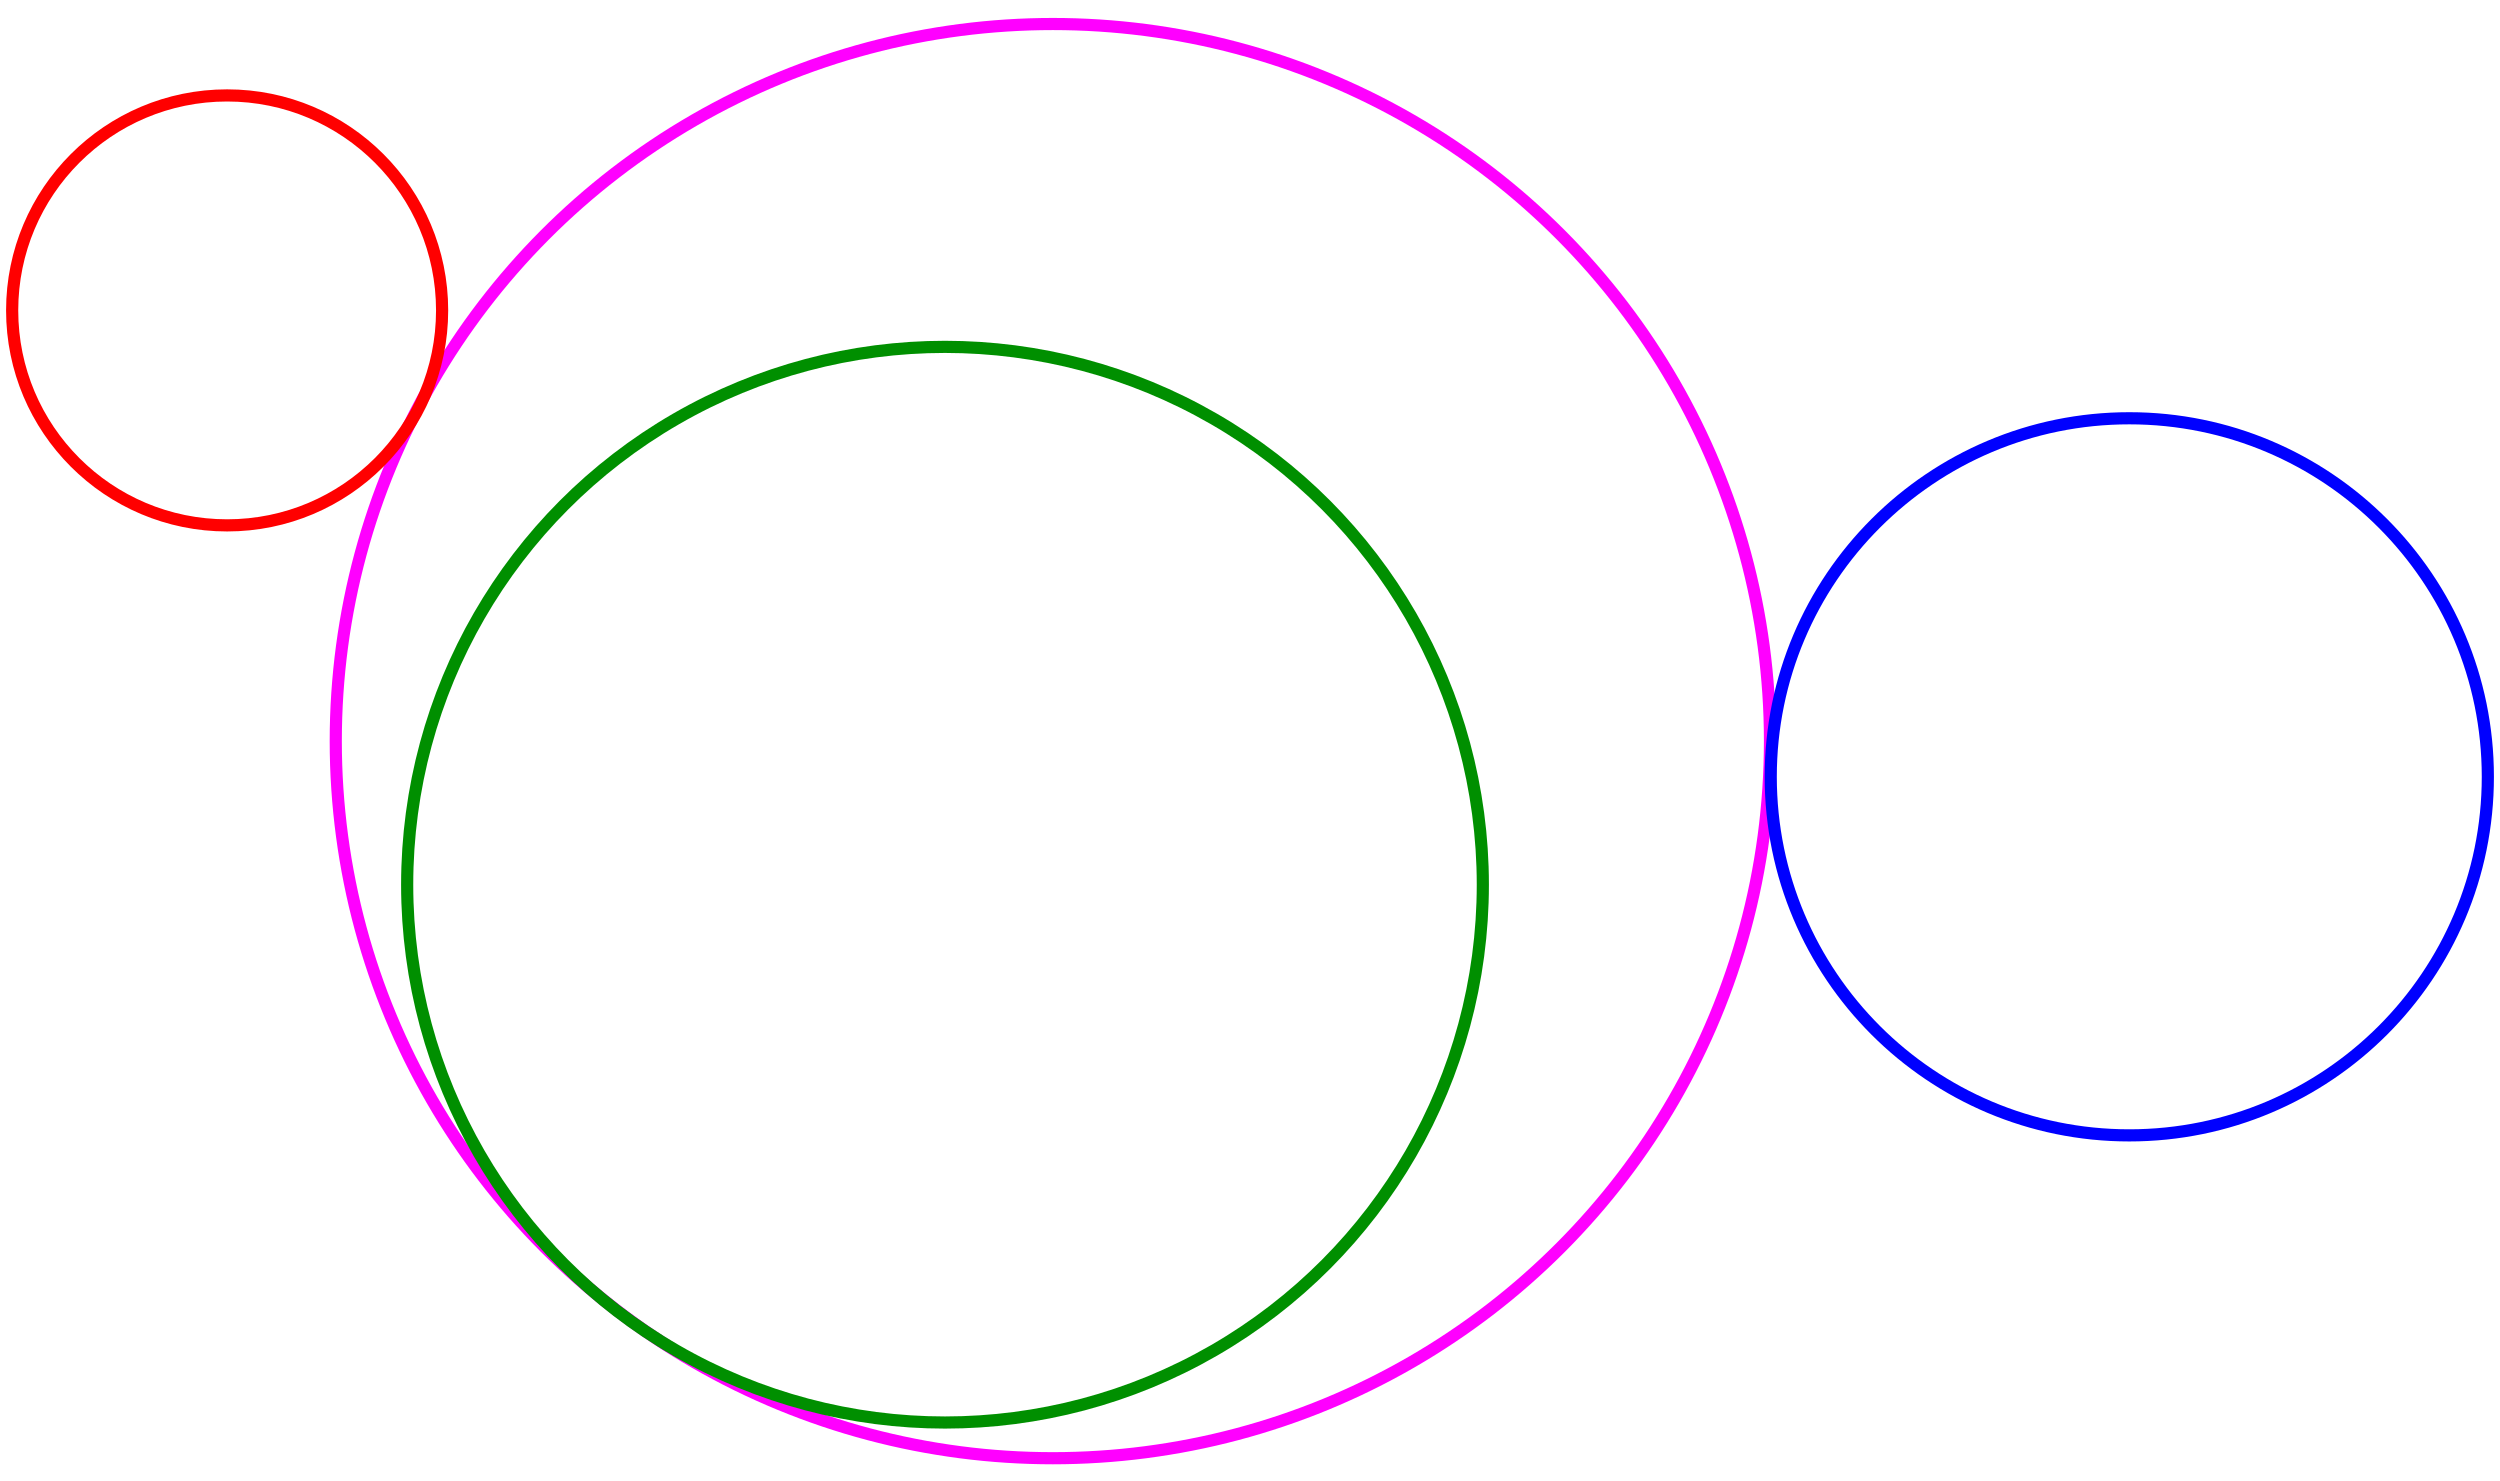 <?xml version="1.0" standalone="no"?>
<!DOCTYPE svg PUBLIC "-//W3C//DTD SVG 1.1//EN"
"http://www.w3.org/Graphics/SVG/1.1/DTD/svg11.dtd">
<!-- Creator: fig2dev Version 3.2 Patchlevel 5-alpha7 -->
<!-- CreationDate: Tue May 13 13:41:16 2008 -->
<!-- Magnification: 1.050 -->
<svg xmlns="http://www.w3.org/2000/svg" width="2.7in" height="1.6in" viewBox="3338 3764 3291 1919">
<g style="stroke-width:.025in; stroke:black; fill:none">
<!-- Circle -->
<circle cx="4724" cy="4724" r="944"
 style="stroke:#ff00ff;stroke-width:16;"/>
<!-- Circle -->
<circle cx="6141" cy="4771" r="472"
 style="stroke:#0000ff;stroke-width:16;"/>
<!-- Circle -->
<circle cx="4582" cy="4913" r="708"
 style="stroke:#008f00;stroke-width:16;"/>
<!-- Circle -->
<circle cx="3637" cy="4157" r="283"
 style="stroke:#ff0000;stroke-width:16;"/>
</g>
</svg>
